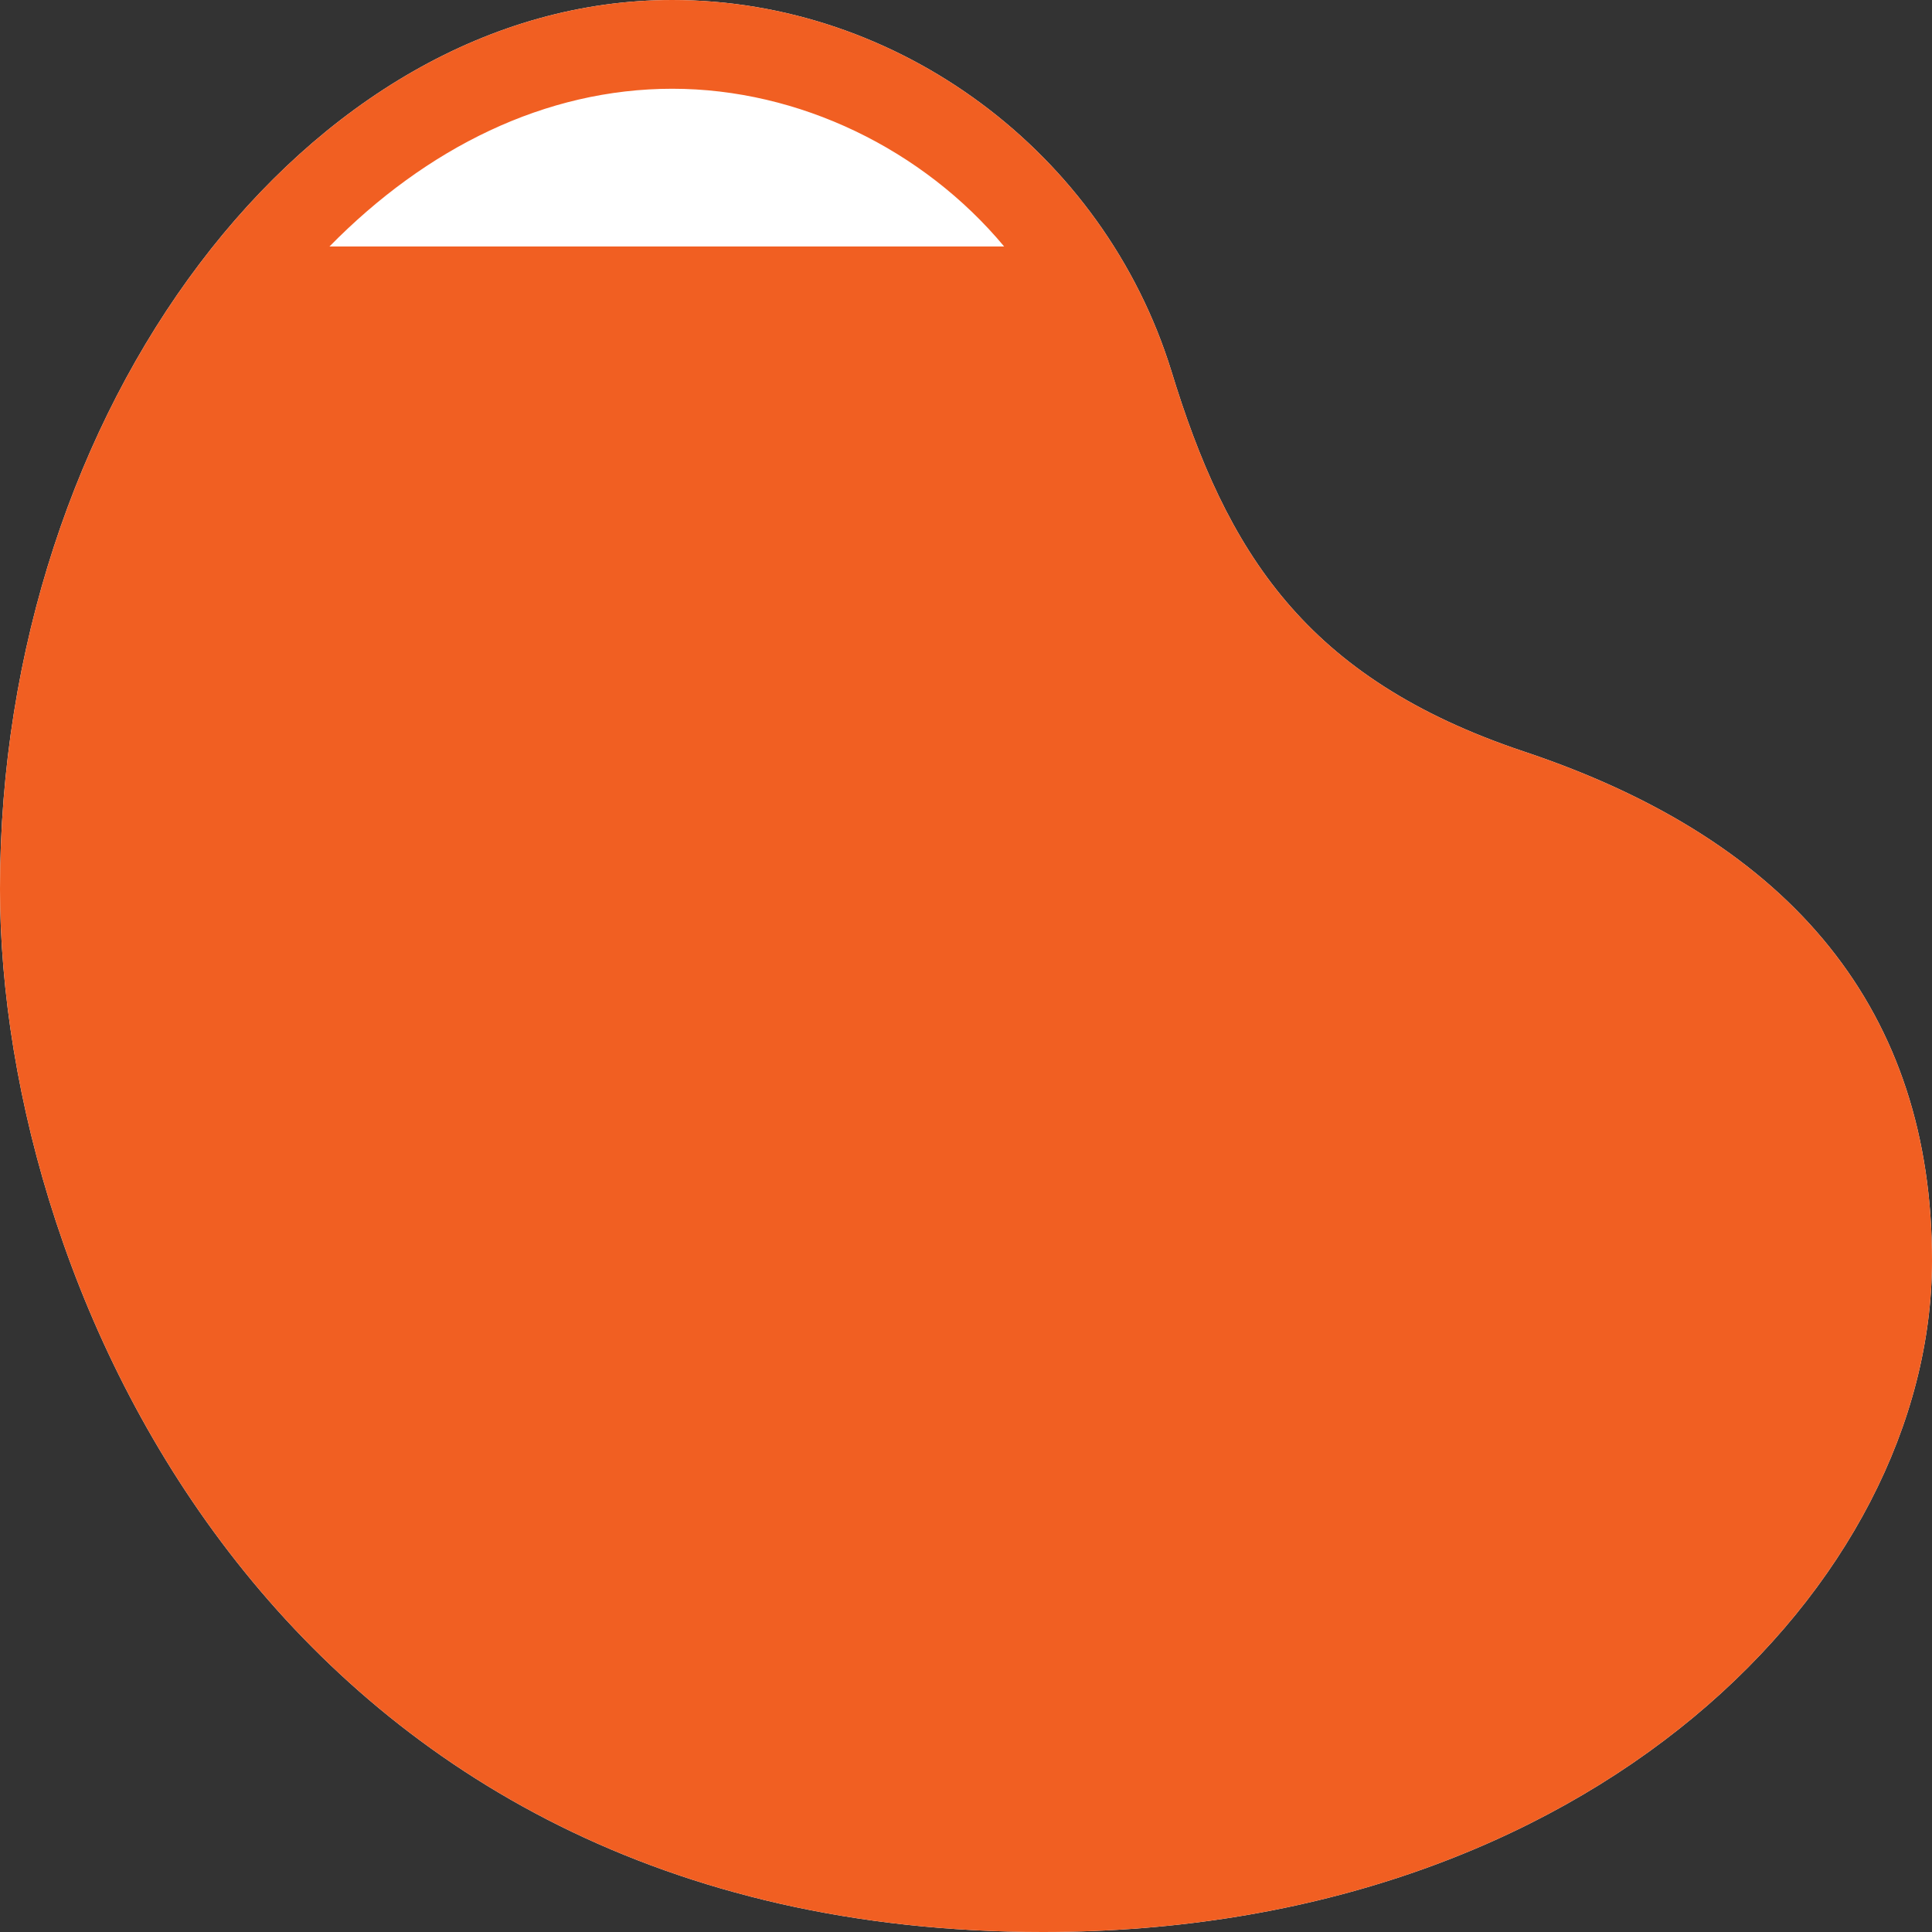 <?xml version="1.0" encoding="UTF-8"?><svg id="Layer_1" xmlns="http://www.w3.org/2000/svg" viewBox="0 0 87.08 87.08"><rect x="0" y="0" width="87.08" height="87.08" fill="#333333" stroke="none"/><defs><style>.cls-1{fill:#fff;}.cls-2{fill:#f15f22;}</style></defs><path class="cls-1" d="m68.68,33.87c-9.87-3.3-13.4-9.01-15.89-17.17C49.74,6.87,40.5,0,30.3,0,13.88,0,0,18.35,0,40.07c0,18.18,12.76,47.01,47.01,47.01,24.75,0,40.07-15.71,40.07-30.27,0-11.15-6.19-18.87-18.4-22.94Z"/><path class="cls-2" d="m68.68,33.87c-9.87-3.3-13.4-9.01-15.89-17.17C49.74,6.87,40.5,0,30.3,0,13.88,0,0,18.35,0,40.07c0,18.18,12.76,47.01,47.01,47.01,24.75,0,40.07-15.71,40.07-30.27,0-11.15-6.19-18.87-18.4-22.94Zm-23.41-22.76H14.85c4.37-4.45,9.73-7.11,15.45-7.11s11.31,2.73,14.96,7.11Z"/></svg>
